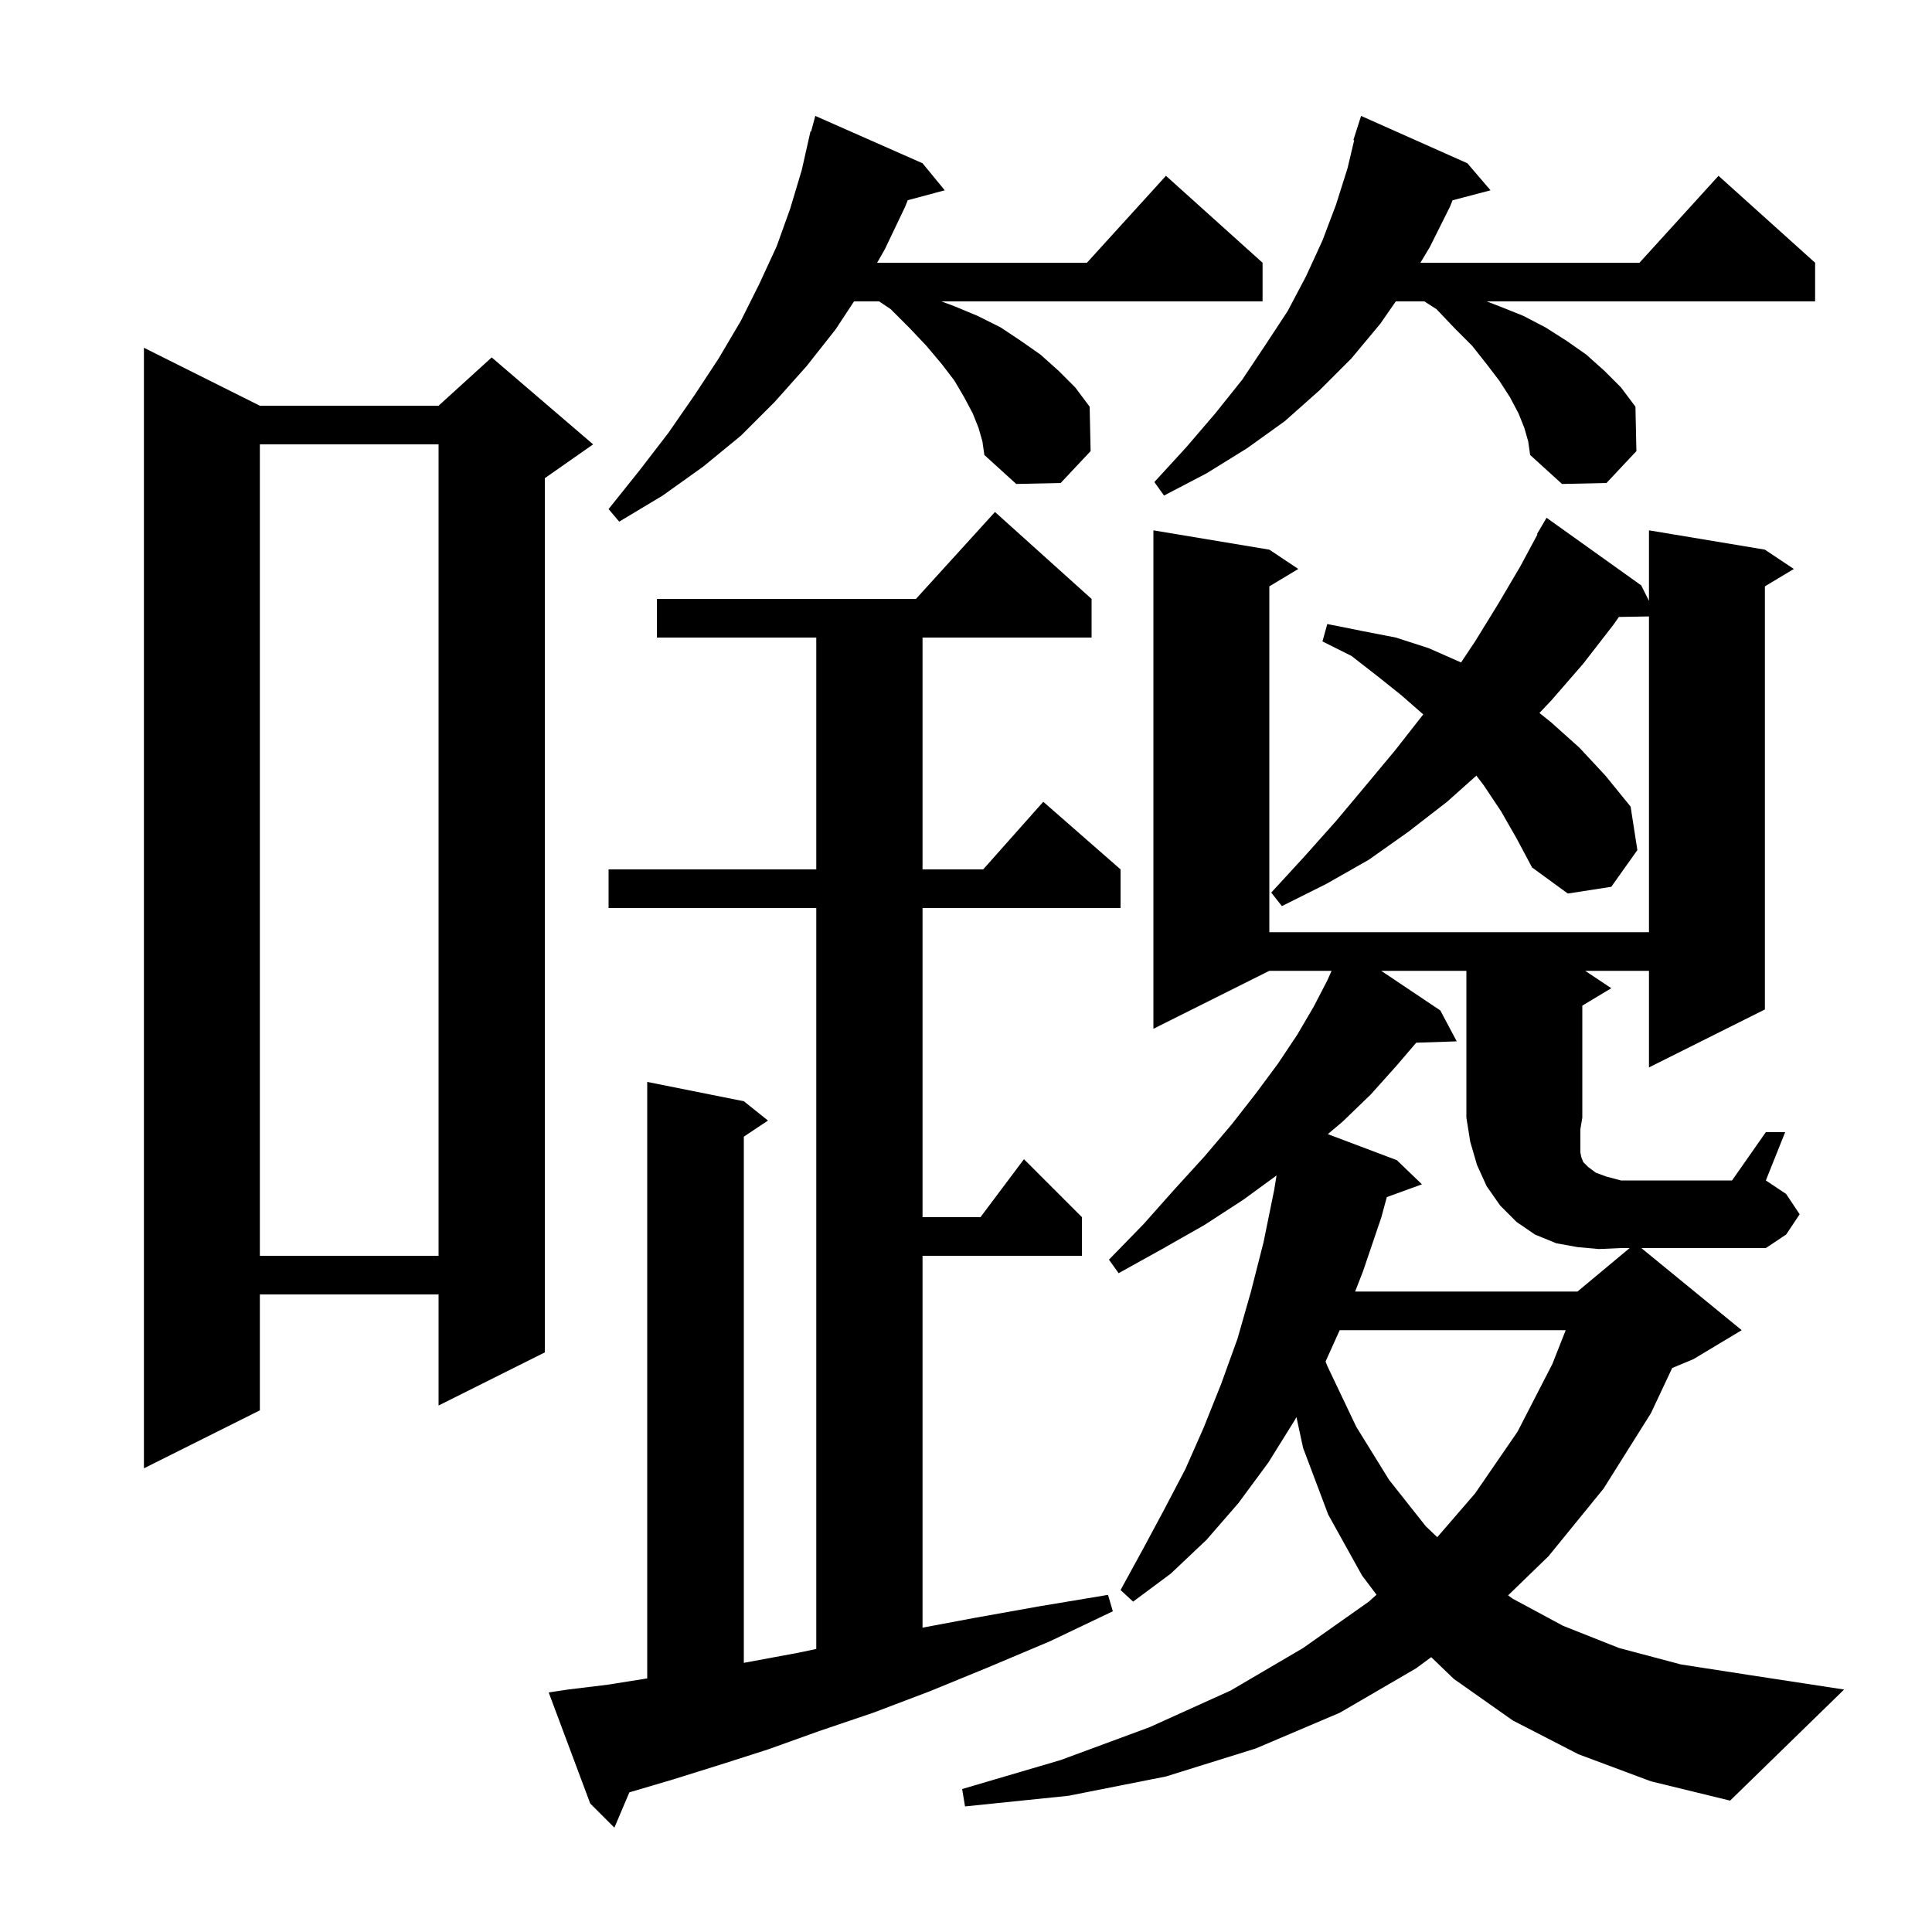 <svg xmlns="http://www.w3.org/2000/svg" xmlns:xlink="http://www.w3.org/1999/xlink" version="1.1" baseProfile="full" viewBox="0 0 200 200" width="200" height="200"><g fill="currentColor"><path d="M 58.8 174.9 L 62.9 174.4 L 67.0 173.748 L 67.0 112.0 L 77.0 114.0 L 79.5 116.0 L 77.0 117.667 L 77.0 172.135 L 77.2 172.1 L 82.6 171.1 L 84.5 170.7 L 84.5 94.0 L 63.0 94.0 L 63.0 90.0 L 84.5 90.0 L 84.5 66.0 L 68.0 66.0 L 68.0 62.0 L 94.818 62.0 L 103.0 53.0 L 113.0 62.0 L 113.0 66.0 L 95.5 66.0 L 95.5 90.0 L 101.778 90.0 L 108.0 83.0 L 116.0 90.0 L 116.0 94.0 L 95.5 94.0 L 95.5 126.0 L 101.5 126.0 L 106.0 120.0 L 112.0 126.0 L 112.0 130.0 L 95.5 130.0 L 95.5 168.494 L 100.8 167.5 L 107.5 166.3 L 114.7 165.1 L 115.2 166.8 L 108.7 169.9 L 102.3 172.6 L 96.2 175.1 L 90.4 177.3 L 84.8 179.2 L 79.5 181.1 L 74.5 182.7 L 69.7 184.2 L 65.3 185.5 L 65.152 185.542 L 63.6 189.2 L 61.1 186.7 L 56.8 175.2 Z M 182.8 117.2 L 184.8 117.2 L 182.8 122.2 L 184.9 123.6 L 186.3 125.7 L 184.9 127.8 L 182.8 129.2 L 169.911 129.2 L 180.3 137.7 L 175.3 140.7 L 173.105 141.615 L 170.9 146.3 L 166.0 154.1 L 160.3 161.1 L 156.118 165.151 L 156.6 165.5 L 161.8 168.3 L 167.6 170.6 L 174.0 172.3 L 181.1 173.4 L 190.9 174.9 L 179.1 186.4 L 170.9 184.4 L 163.4 181.6 L 156.6 178.1 L 150.5 173.8 L 148.158 171.548 L 146.6 172.7 L 138.7 177.3 L 130.0 181.0 L 120.7 183.9 L 110.6 185.9 L 99.9 187.0 L 99.6 185.2 L 109.8 182.2 L 119.0 178.8 L 127.4 175.0 L 134.9 170.6 L 141.7 165.8 L 142.497 165.084 L 141.0 163.1 L 137.5 156.8 L 134.9 149.9 L 134.208 146.7 L 134.1 146.9 L 131.3 151.4 L 128.2 155.6 L 124.9 159.4 L 121.2 162.9 L 117.3 165.8 L 116.0 164.6 L 118.3 160.4 L 120.5 156.3 L 122.7 152.1 L 124.6 147.8 L 126.4 143.3 L 128.1 138.6 L 129.5 133.7 L 130.8 128.6 L 131.9 123.2 L 132.148 121.684 L 128.7 124.2 L 124.7 126.8 L 120.3 129.3 L 115.8 131.8 L 114.8 130.4 L 118.4 126.7 L 121.6 123.1 L 124.7 119.7 L 127.5 116.4 L 130.0 113.2 L 132.3 110.1 L 134.3 107.1 L 136.0 104.2 L 137.4 101.5 L 137.844 100.5 L 131.4 100.5 L 119.4 106.5 L 119.4 54.9 L 131.4 56.9 L 134.4 58.9 L 131.4 60.7 L 131.4 96.5 L 170.7 96.5 L 170.7 63.814 L 167.59 63.866 L 167.0 64.7 L 163.9 68.7 L 160.6 72.5 L 159.362 73.809 L 160.6 74.8 L 163.5 77.4 L 166.2 80.3 L 168.8 83.5 L 169.5 88.0 L 166.8 91.8 L 162.3 92.5 L 158.6 89.8 L 157.0 86.8 L 155.4 84.0 L 153.6 81.3 L 152.835 80.293 L 149.8 83.0 L 145.8 86.1 L 141.7 89.0 L 137.3 91.5 L 132.7 93.8 L 131.6 92.4 L 135.0 88.7 L 138.3 85.0 L 141.4 81.3 L 144.4 77.7 L 147.3 74.0 L 147.334 73.955 L 145.1 72.0 L 142.6 70.0 L 139.9 67.9 L 136.9 66.4 L 137.4 64.6 L 140.9 65.3 L 144.5 66.0 L 147.9 67.1 L 151.248 68.577 L 152.7 66.4 L 155.1 62.5 L 157.4 58.6 L 159.156 55.327 L 159.1 55.3 L 160.1 53.6 L 169.9 60.6 L 170.7 62.2 L 170.7 54.9 L 182.7 56.9 L 185.7 58.9 L 182.7 60.7 L 182.7 104.5 L 170.7 110.5 L 170.7 100.5 L 164.1 100.5 L 166.8 102.3 L 163.8 104.1 L 163.8 115.7 L 163.6 116.9 L 163.6 119.3 L 163.7 119.8 L 163.9 120.3 L 164.4 120.8 L 165.2 121.4 L 166.3 121.8 L 167.8 122.2 L 179.3 122.2 Z M 138.684 137.7 L 137.222 140.942 L 137.4 141.4 L 140.4 147.7 L 143.8 153.2 L 147.6 158.0 L 148.785 159.13 L 152.7 154.6 L 157.1 148.2 L 160.7 141.2 L 162.082 137.7 Z M 26.9 42.0 L 45.4 42.0 L 50.9 37.0 L 61.4 46.0 L 56.4 49.5 L 56.4 140.0 L 45.4 145.5 L 45.4 134.0 L 26.9 134.0 L 26.9 146.0 L 14.9 152.0 L 14.9 36.0 Z M 26.9 46.0 L 26.9 130.0 L 45.4 130.0 L 45.4 46.0 Z M 101.3 44.3 L 100.7 42.8 L 99.8 41.1 L 98.8 39.4 L 97.5 37.7 L 95.9 35.8 L 94.2 34.0 L 92.2 32.0 L 91.0 31.2 L 88.41 31.2 L 86.5 34.1 L 83.5 37.9 L 80.2 41.6 L 76.7 45.1 L 72.8 48.3 L 68.6 51.3 L 64.1 54.0 L 63.0 52.7 L 66.2 48.7 L 69.2 44.8 L 71.9 40.9 L 74.4 37.1 L 76.7 33.2 L 78.6 29.4 L 80.4 25.5 L 81.8 21.6 L 83.0 17.6 L 83.9 13.6 L 83.964 13.618 L 84.4 12.0 L 95.5 16.9 L 97.8 19.7 L 93.97 20.726 L 93.7 21.4 L 91.6 25.8 L 90.8 27.2 L 112.518 27.2 L 120.7 18.2 L 130.7 27.2 L 130.7 31.2 L 97.45 31.2 L 98.8 31.7 L 101.2 32.7 L 103.6 33.9 L 105.7 35.3 L 107.7 36.7 L 109.6 38.4 L 111.3 40.1 L 112.8 42.1 L 112.9 46.7 L 109.8 50.0 L 105.2 50.1 L 101.9 47.1 L 101.7 45.7 Z M 157.8 44.3 L 157.2 42.8 L 156.3 41.1 L 155.2 39.4 L 153.9 37.7 L 152.4 35.8 L 150.6 34.0 L 148.7 32.0 L 147.45 31.2 L 144.492 31.2 L 142.9 33.5 L 139.9 37.1 L 136.6 40.4 L 133.0 43.6 L 129.1 46.4 L 124.9 49.0 L 120.5 51.3 L 119.5 49.9 L 122.8 46.3 L 125.8 42.8 L 128.6 39.3 L 131.0 35.7 L 133.3 32.2 L 135.2 28.6 L 136.9 24.9 L 138.3 21.2 L 139.5 17.4 L 140.183 14.517 L 140.1 14.5 L 140.9 12.0 L 151.9 16.9 L 154.3 19.7 L 150.366 20.735 L 150.1 21.4 L 148.0 25.6 L 147.04 27.2 L 169.718 27.2 L 177.9 18.2 L 187.9 27.2 L 187.9 31.2 L 153.9 31.2 L 155.2 31.7 L 157.7 32.7 L 160.0 33.9 L 162.2 35.3 L 164.2 36.7 L 166.1 38.4 L 167.8 40.1 L 169.3 42.1 L 169.4 46.7 L 166.3 50.0 L 161.7 50.1 L 158.4 47.1 L 158.2 45.7 Z M 163.3 129.1 L 161.1 128.7 L 158.9 127.8 L 157.0 126.5 L 155.3 124.8 L 153.9 122.8 L 152.9 120.6 L 152.2 118.2 L 151.8 115.7 L 151.8 100.5 L 142.981 100.5 L 149.1 104.6 L 150.8 107.8 L 146.607 107.942 L 144.5 110.4 L 141.9 113.3 L 139.0 116.1 L 137.454 117.405 L 144.6 120.1 L 147.2 122.6 L 143.563 123.922 L 143.0 126.0 L 141.1 131.6 L 140.283 133.7 L 163.3 133.7 L 168.7 129.2 L 167.8 129.2 L 165.5 129.3 Z "/></g></svg>